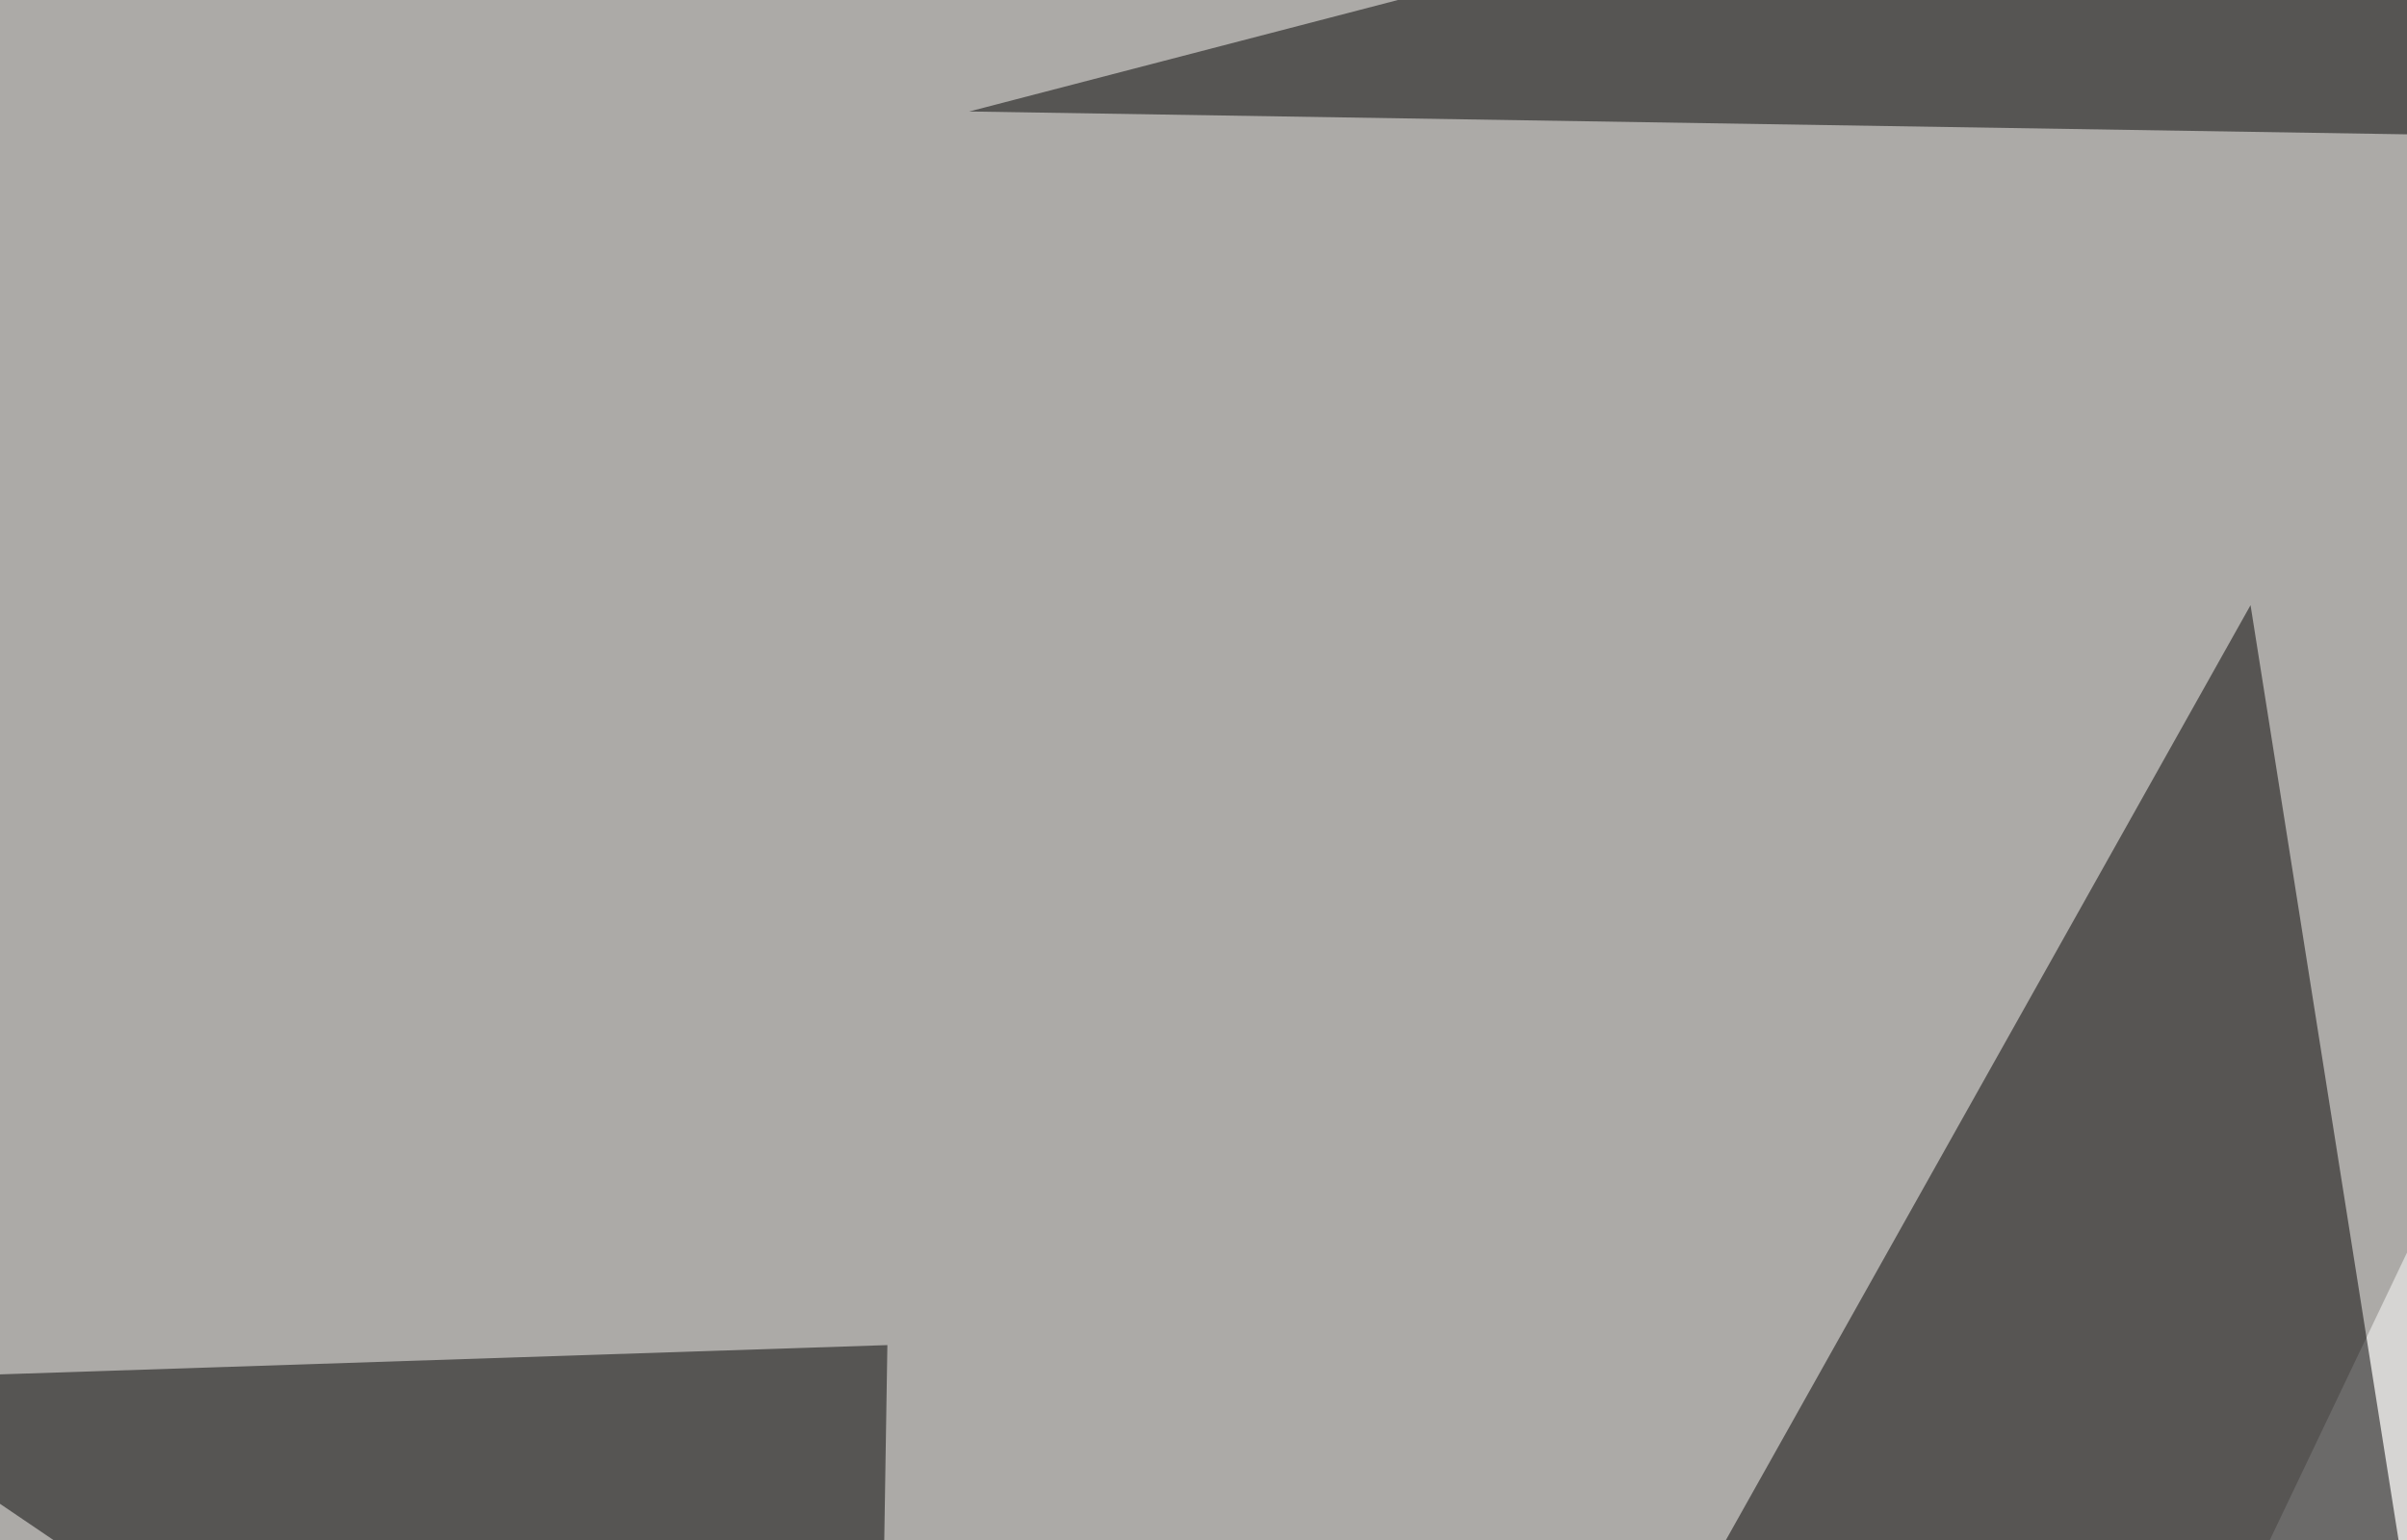 <svg xmlns="http://www.w3.org/2000/svg" width="600" height="384" ><filter id="a"><feGaussianBlur stdDeviation="55"/></filter><rect width="100%" height="100%" fill="#acaaa7"/><g filter="url(#a)"><g fill-opacity=".5"><path d="M221.2 335.4l-3 187.5-263.6-178.7z"/><path fill="#fff" d="M742.7 13.2l52.7 454L499.5 523z"/><path d="M523-45.4L241.6 27.8l553.7 8.8z"/><path fill="#030000" d="M561 150.9L426.3 391H599z"/></g></g></svg>